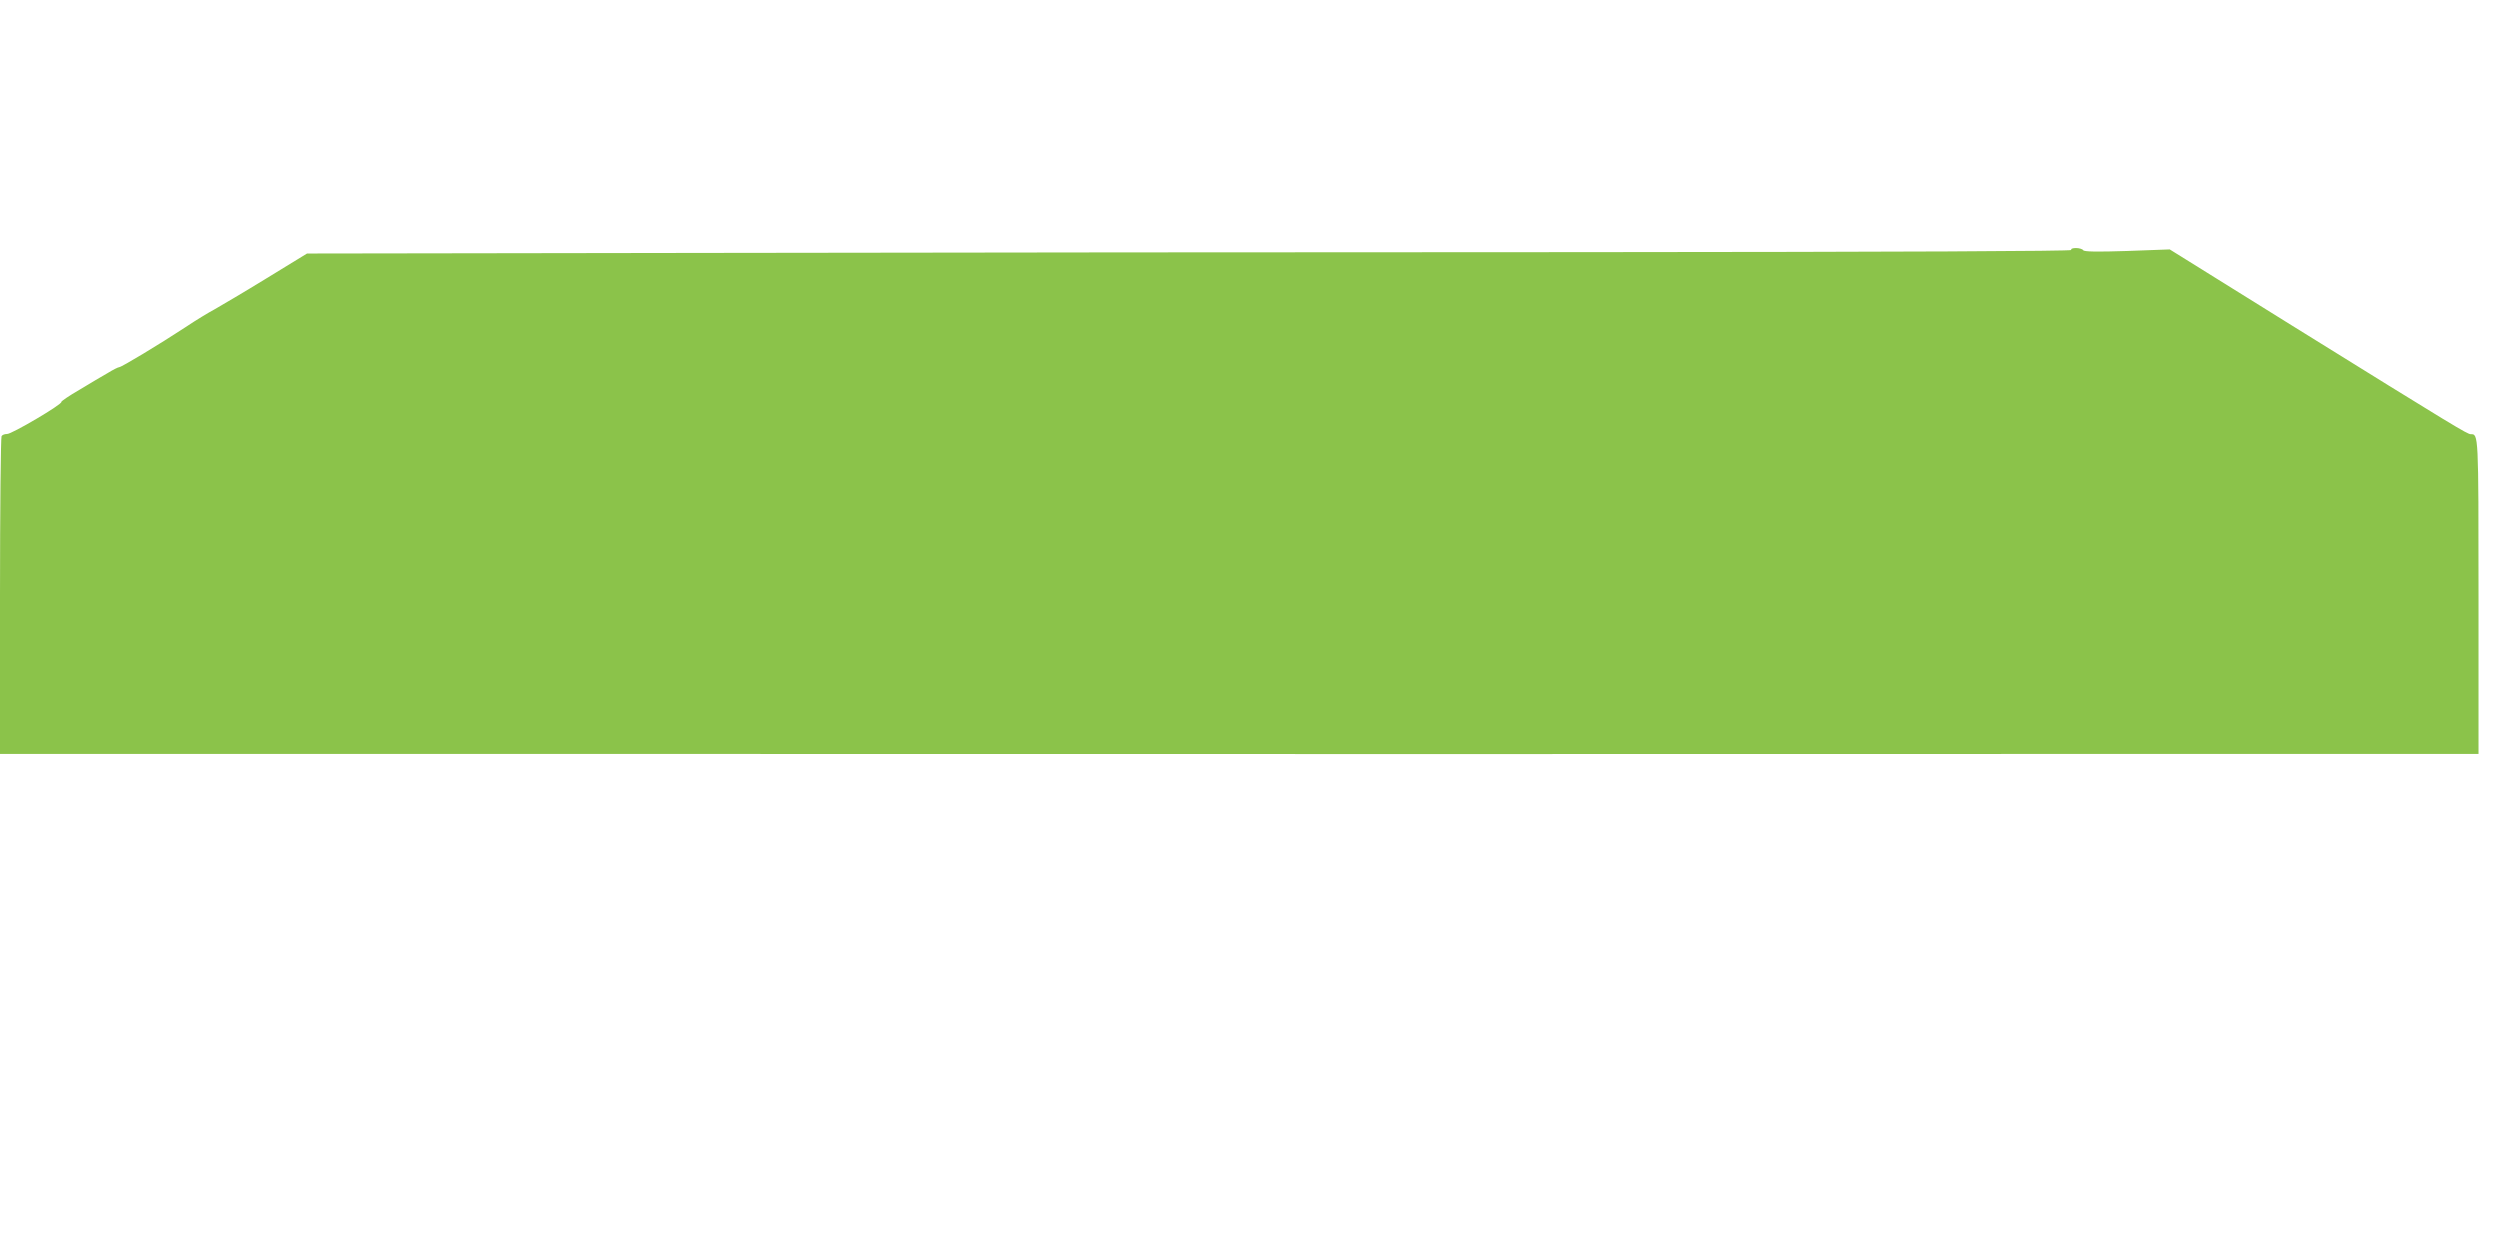 <?xml version="1.0" standalone="no"?>
<!DOCTYPE svg PUBLIC "-//W3C//DTD SVG 20010904//EN"
 "http://www.w3.org/TR/2001/REC-SVG-20010904/DTD/svg10.dtd">
<svg version="1.0" xmlns="http://www.w3.org/2000/svg"
 width="1280pt" height="640pt" viewBox="0 0 1280 640"
 preserveAspectRatio="xMidYMid meet">
<g transform="translate(0,640) scale(0.1,-0.1)"
fill="#8bc34a" stroke="none">
<path d="M10605 5120 c4 -6 -868 -10 -2497 -11 -1377 0 -3411 -2 -4520 -4
l-2016 -3 -209 -128 c-114 -70 -233 -140 -263 -157 -30 -16 -98 -57 -150 -92
-134 -88 -328 -205 -340 -205 -5 0 -31 -13 -57 -29 -27 -15 -92 -54 -145 -86
-54 -31 -96 -60 -94 -63 7 -11 -256 -166 -278 -164 -11 0 -24 -4 -28 -11 -4
-7 -8 -375 -8 -819 l0 -808 1413 0 c1763 -1 10423 -1 10915 0 l362 0 0 806 c0
838 0 831 -40 831 -17 0 -76 35 -913 555 l-628 391 -218 -8 c-154 -5 -221 -4
-225 4 -4 6 -21 11 -37 11 -17 0 -28 -4 -24 -10z"/>
</g>
</svg>
